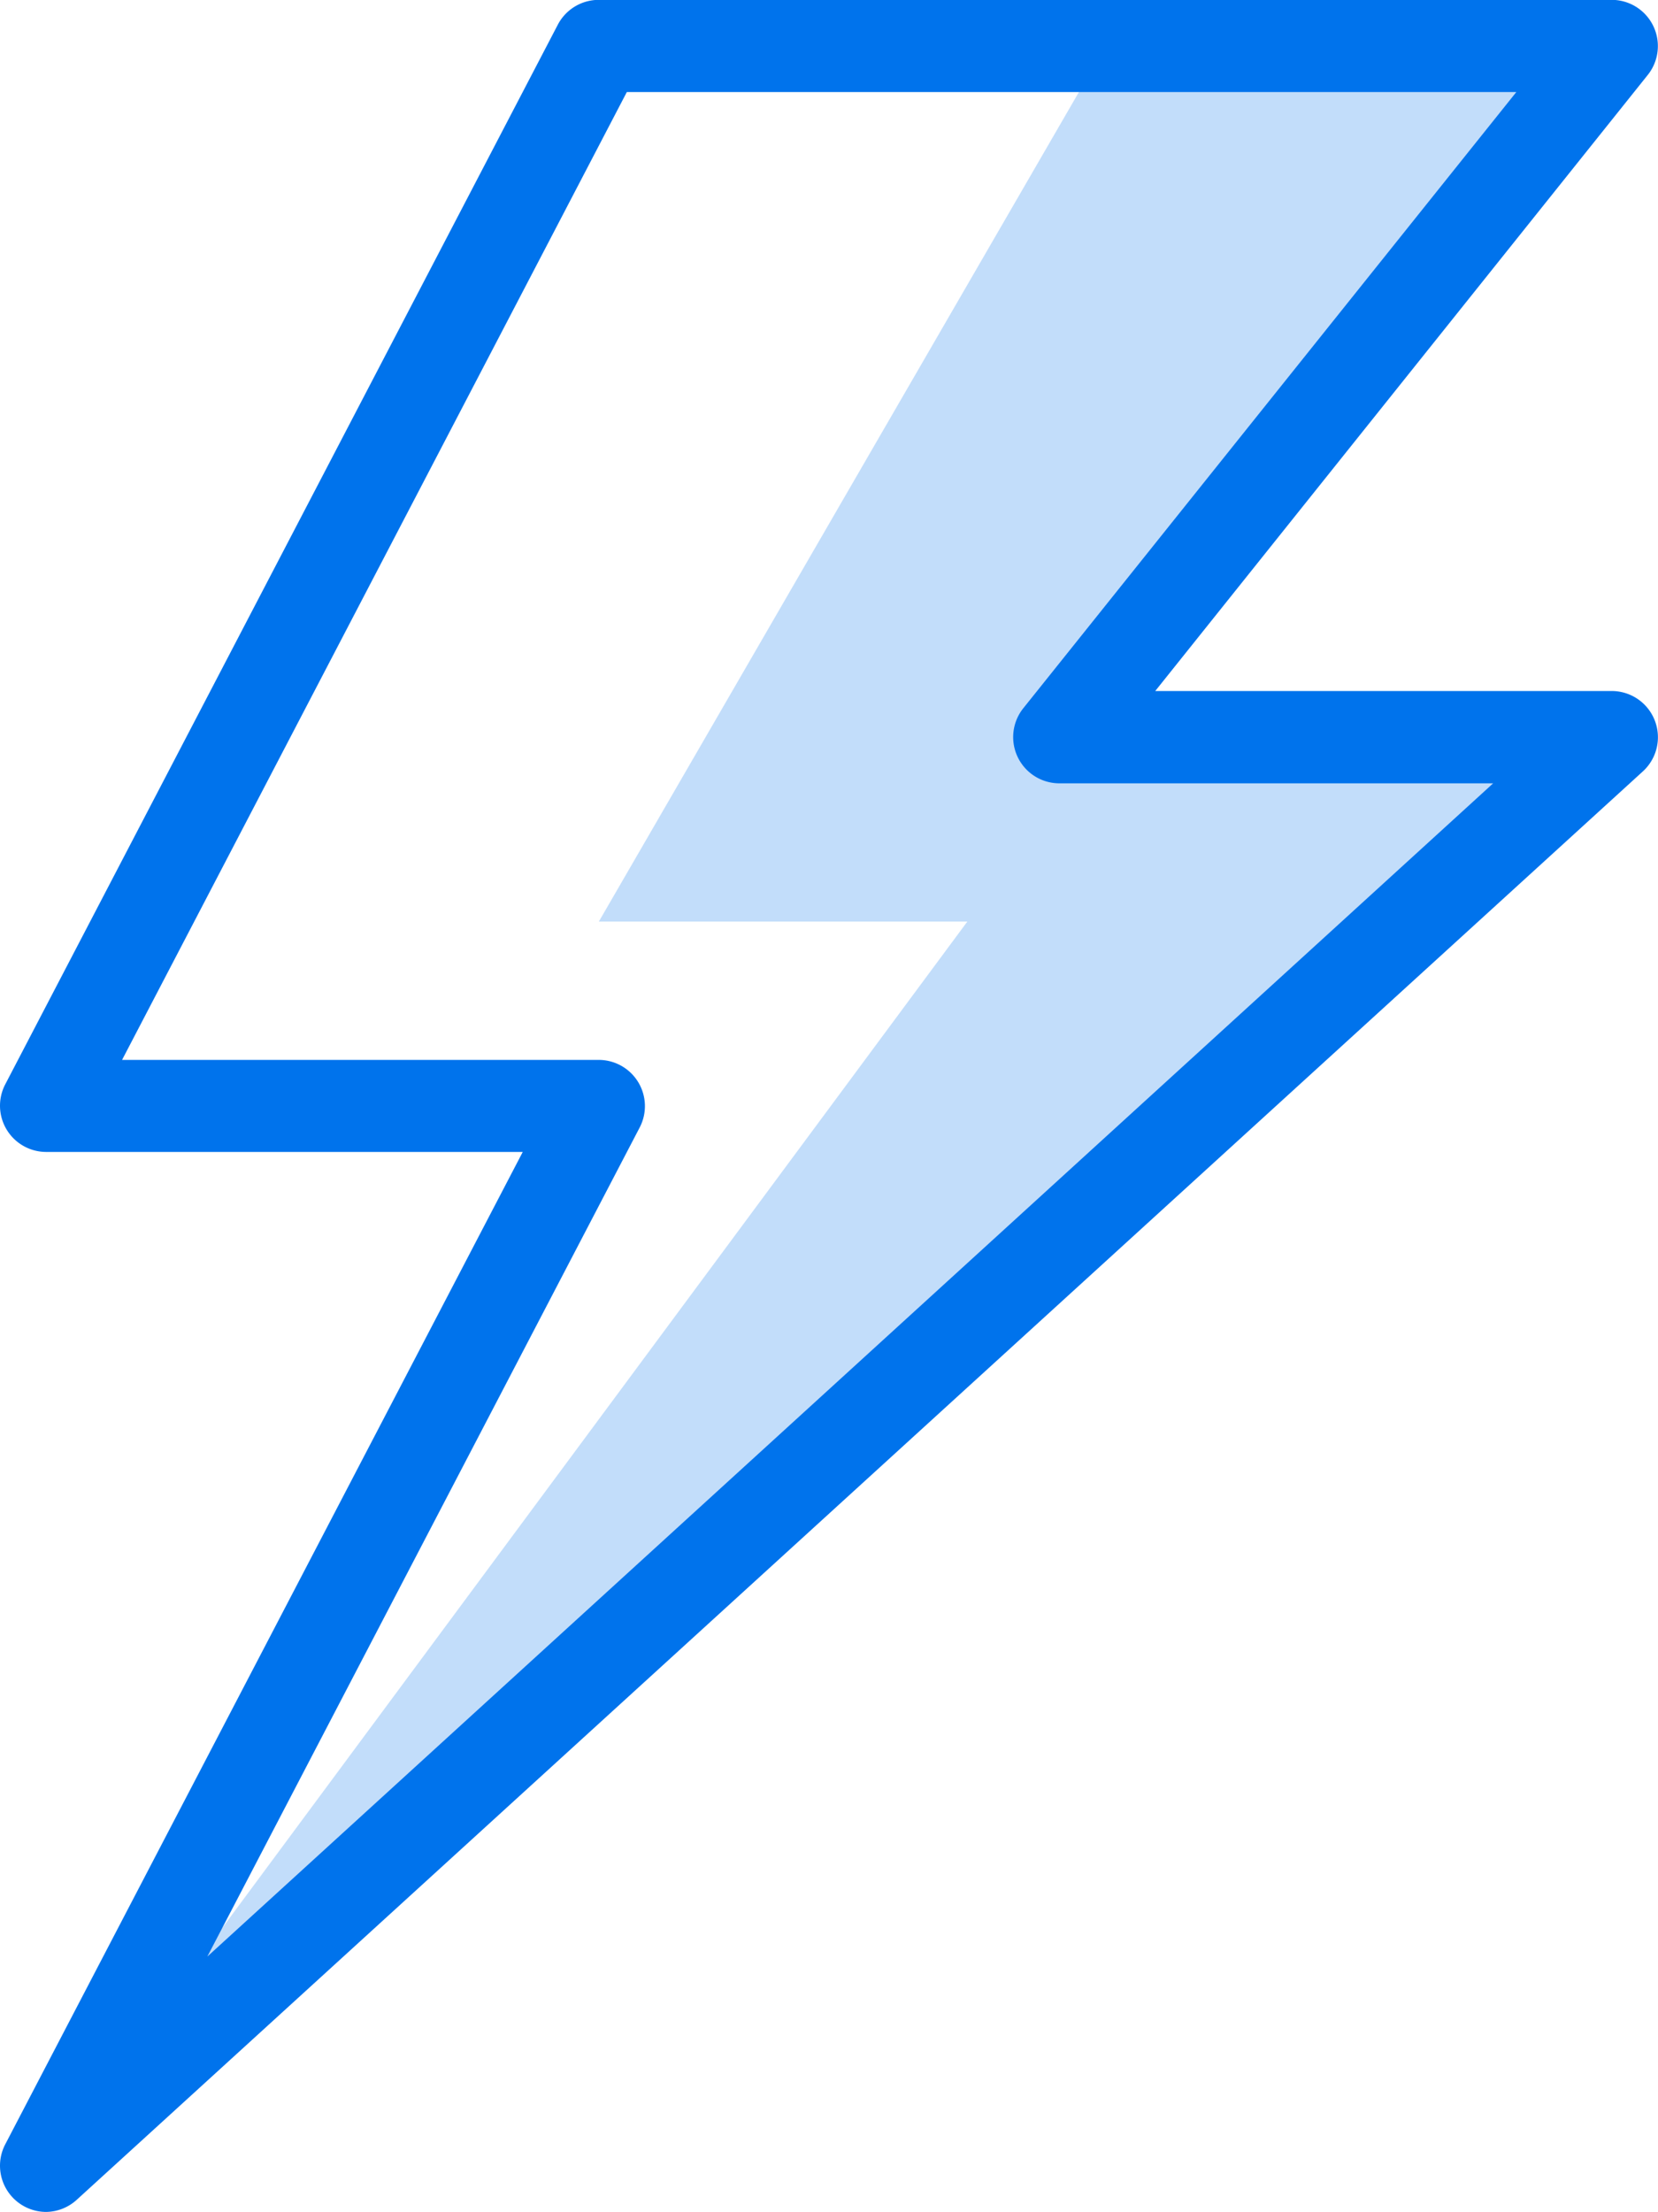 <svg id="action_icon" xmlns="http://www.w3.org/2000/svg" width="59.996" height="80.008" viewBox="0 0 59.996 80.008">
  <path id="Path_98" data-name="Path 98" d="M607.689,433.7l-18.335,31.669h13.334l-33.337,45.007,56.679-51.664H606.022l20-25.013Z" transform="translate(-567.684 -432.035)" fill="#0073ec" opacity="0.24"/>
  <path id="Path_99" data-name="Path 99" d="M570.251,512.941a1.672,1.672,0,0,1-1.483-2.434L587.5,474.6H570.251a1.672,1.672,0,0,1-1.483-2.434l20-38.338a1.672,1.672,0,0,1,1.485-.9h36.669a1.672,1.672,0,0,1,1.3,2.7l-17.835,22.3h16.534a1.672,1.672,0,0,1,1.119,2.9L571.363,512.5A1.673,1.673,0,0,1,570.251,512.941Zm2.75-41.67h17.253a1.672,1.672,0,0,1,1.483,2.434l-15.651,30,46.529-42.438h-15.7a1.672,1.672,0,0,1-1.3-2.719l17.838-22.285H591.266Z" transform="translate(-568.584 -432.933)" fill="#0073ec"/>
</svg>
